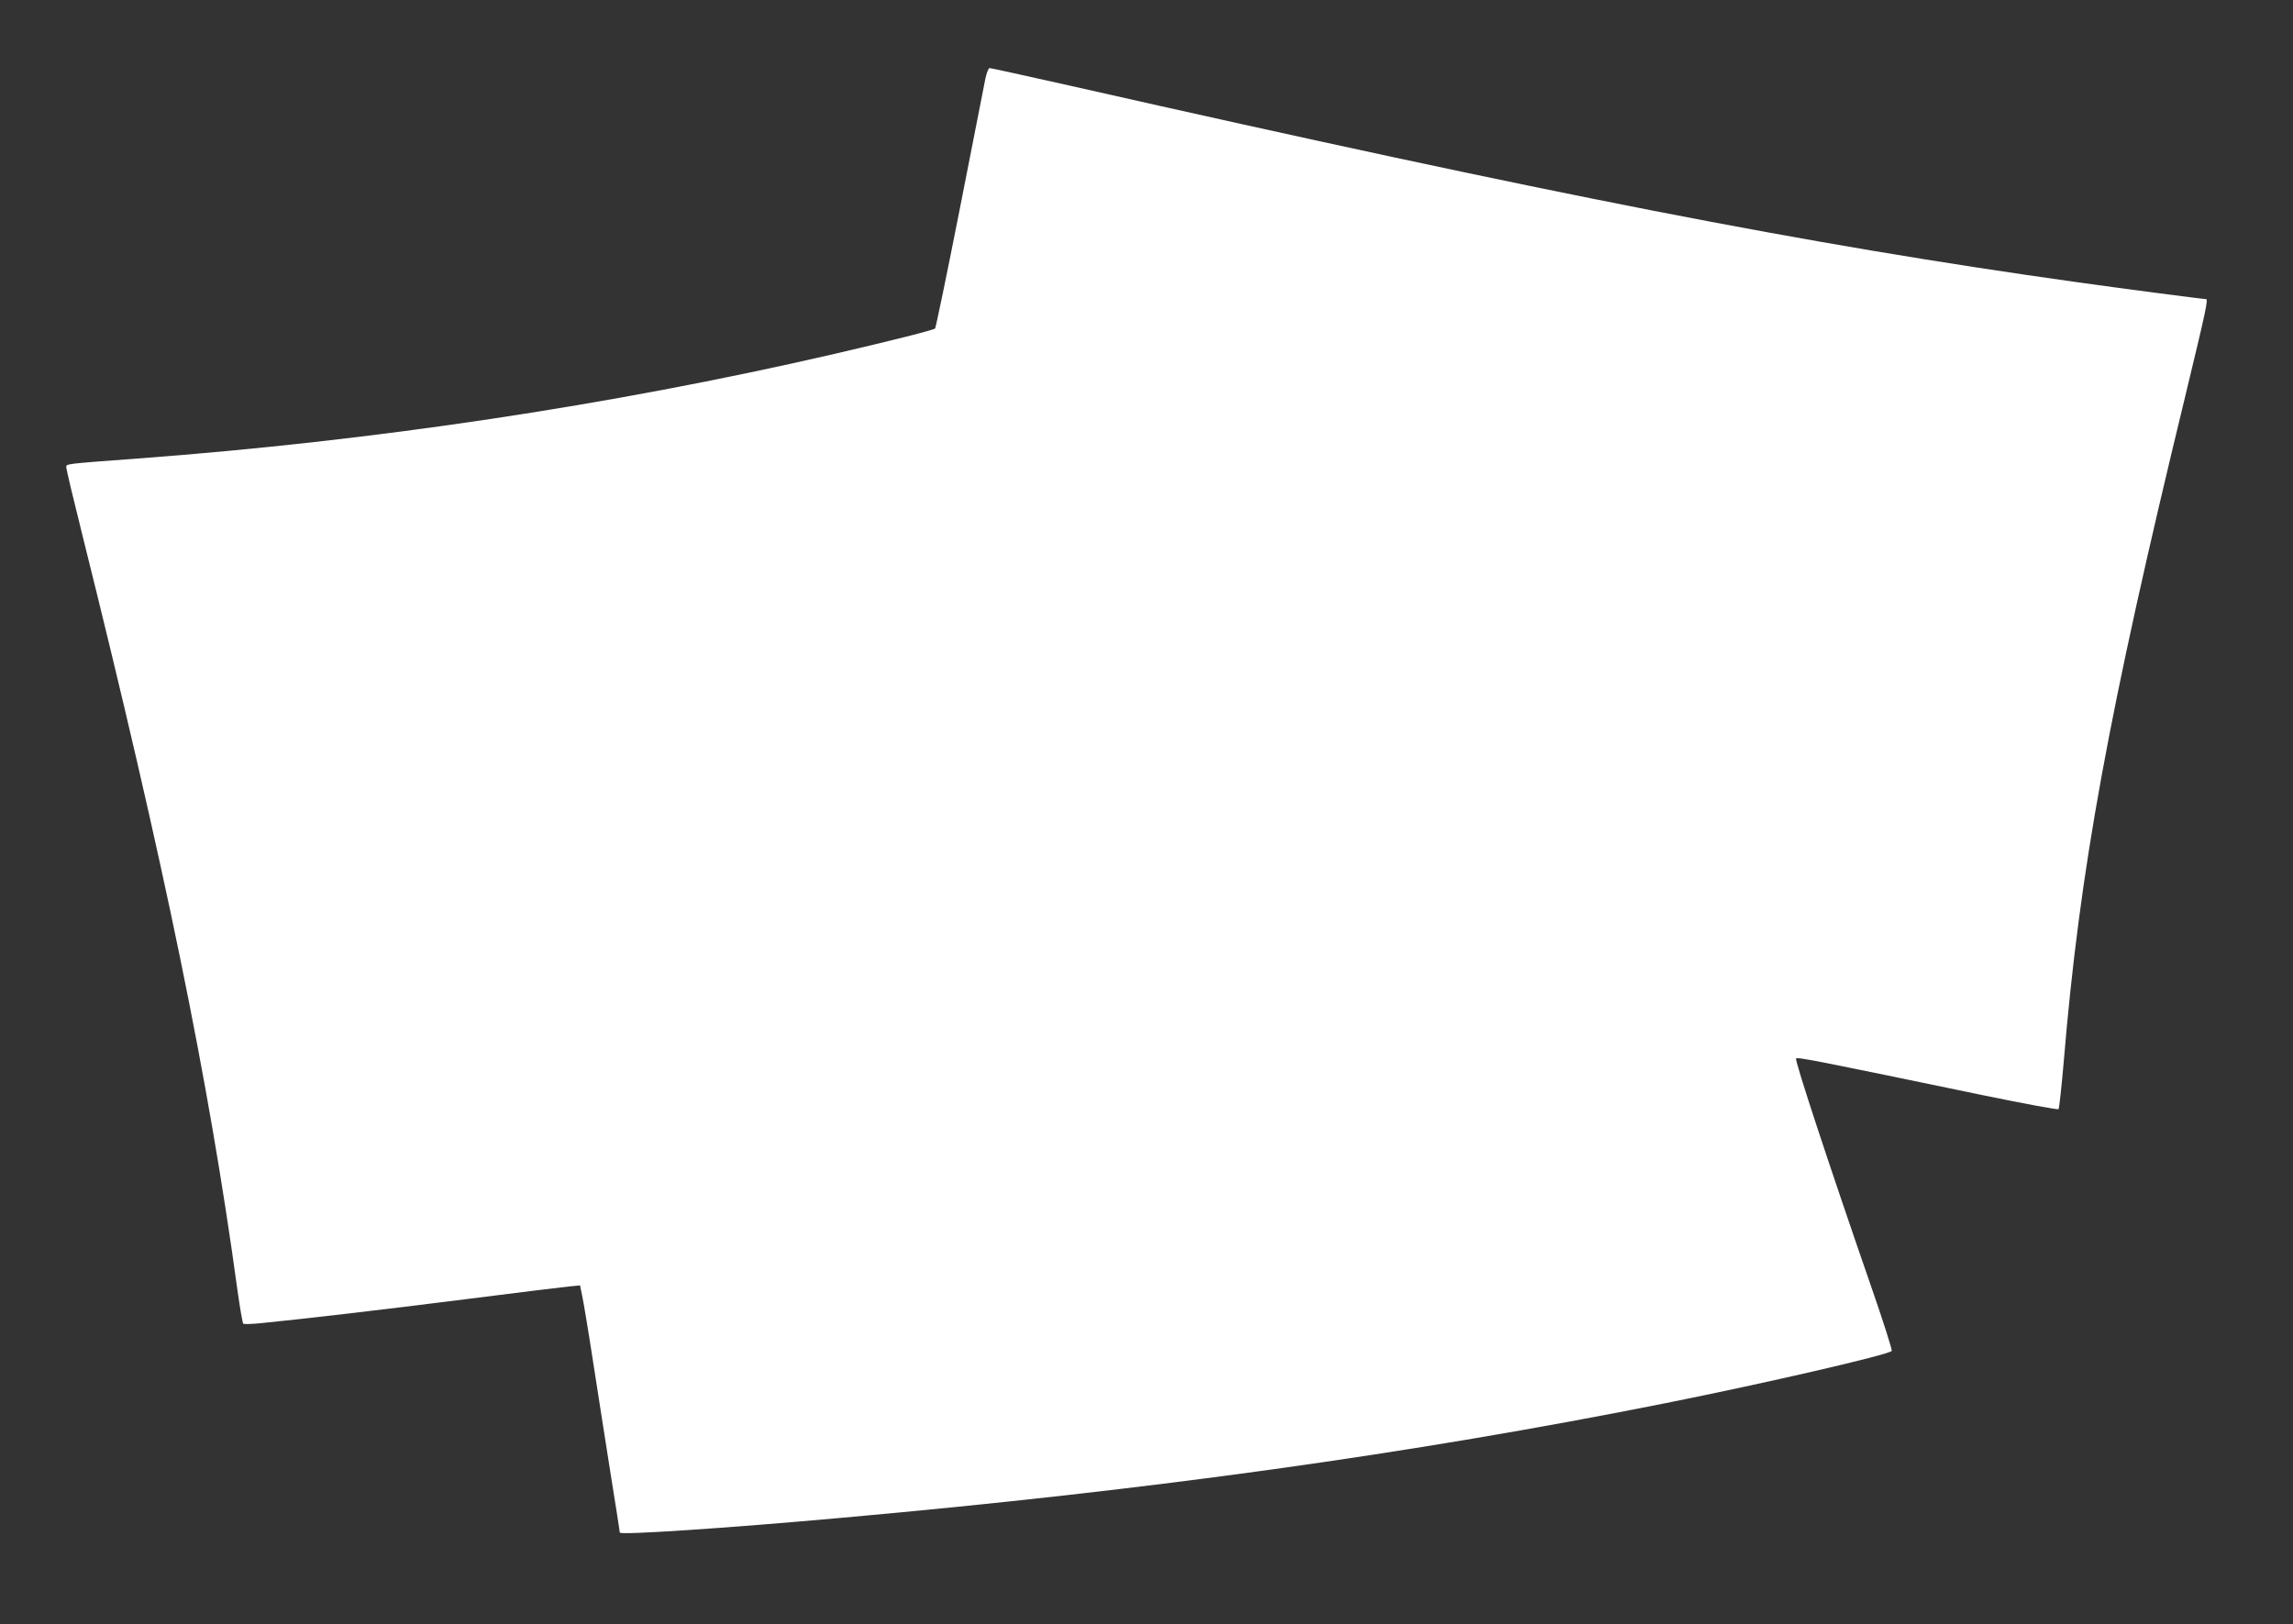 <?xml version="1.0" standalone="no"?>
<!DOCTYPE svg PUBLIC "-//W3C//DTD SVG 20010904//EN"
 "http://www.w3.org/TR/2001/REC-SVG-20010904/DTD/svg10.dtd">
<svg version="1.0" xmlns="http://www.w3.org/2000/svg"
 width="1280pt" height="907pt" viewBox="0 0 1280 907"
 preserveAspectRatio="xMidYMid meet">
<rect x="0" y="0" width="1280" height="907" fill="#333333" stroke="none"/>
<g transform="translate(0,907) scale(0.1,-0.1)"
fill="#ffffff" stroke="none">
<path d="M5501 8633 c-6 -32 -70 -357 -142 -723 -72 -366 -135 -669 -139 -674
-9 -9 -239 -67 -575 -145 -1237 -285 -2560 -483 -3875 -581 -416 -31 -400 -29
-400 -50 0 -10 41 -182 91 -382 459 -1841 704 -3037 864 -4208 14 -101 29
-187 33 -191 4 -3 48 -2 97 3 242 24 679 75 1145 134 283 36 543 68 576 71
l62 6 11 -54 c7 -30 35 -198 62 -374 27 -176 72 -461 99 -633 28 -173 50 -316
50 -319 0 -15 590 24 1245 83 1719 154 3172 356 4590 639 561 112 1245 270
1265 292 4 4 -48 168 -116 363 -227 655 -427 1261 -418 1270 9 9 123 -14 1043
-205 228 -47 418 -82 422 -78 4 5 17 123 29 263 89 1071 248 1944 679 3720
116 481 129 540 115 540 -18 0 -482 61 -724 95 -1513 212 -2916 486 -5610
1095 -244 55 -450 100 -456 100 -6 0 -16 -26 -23 -57z"/>
</g>
</svg>
